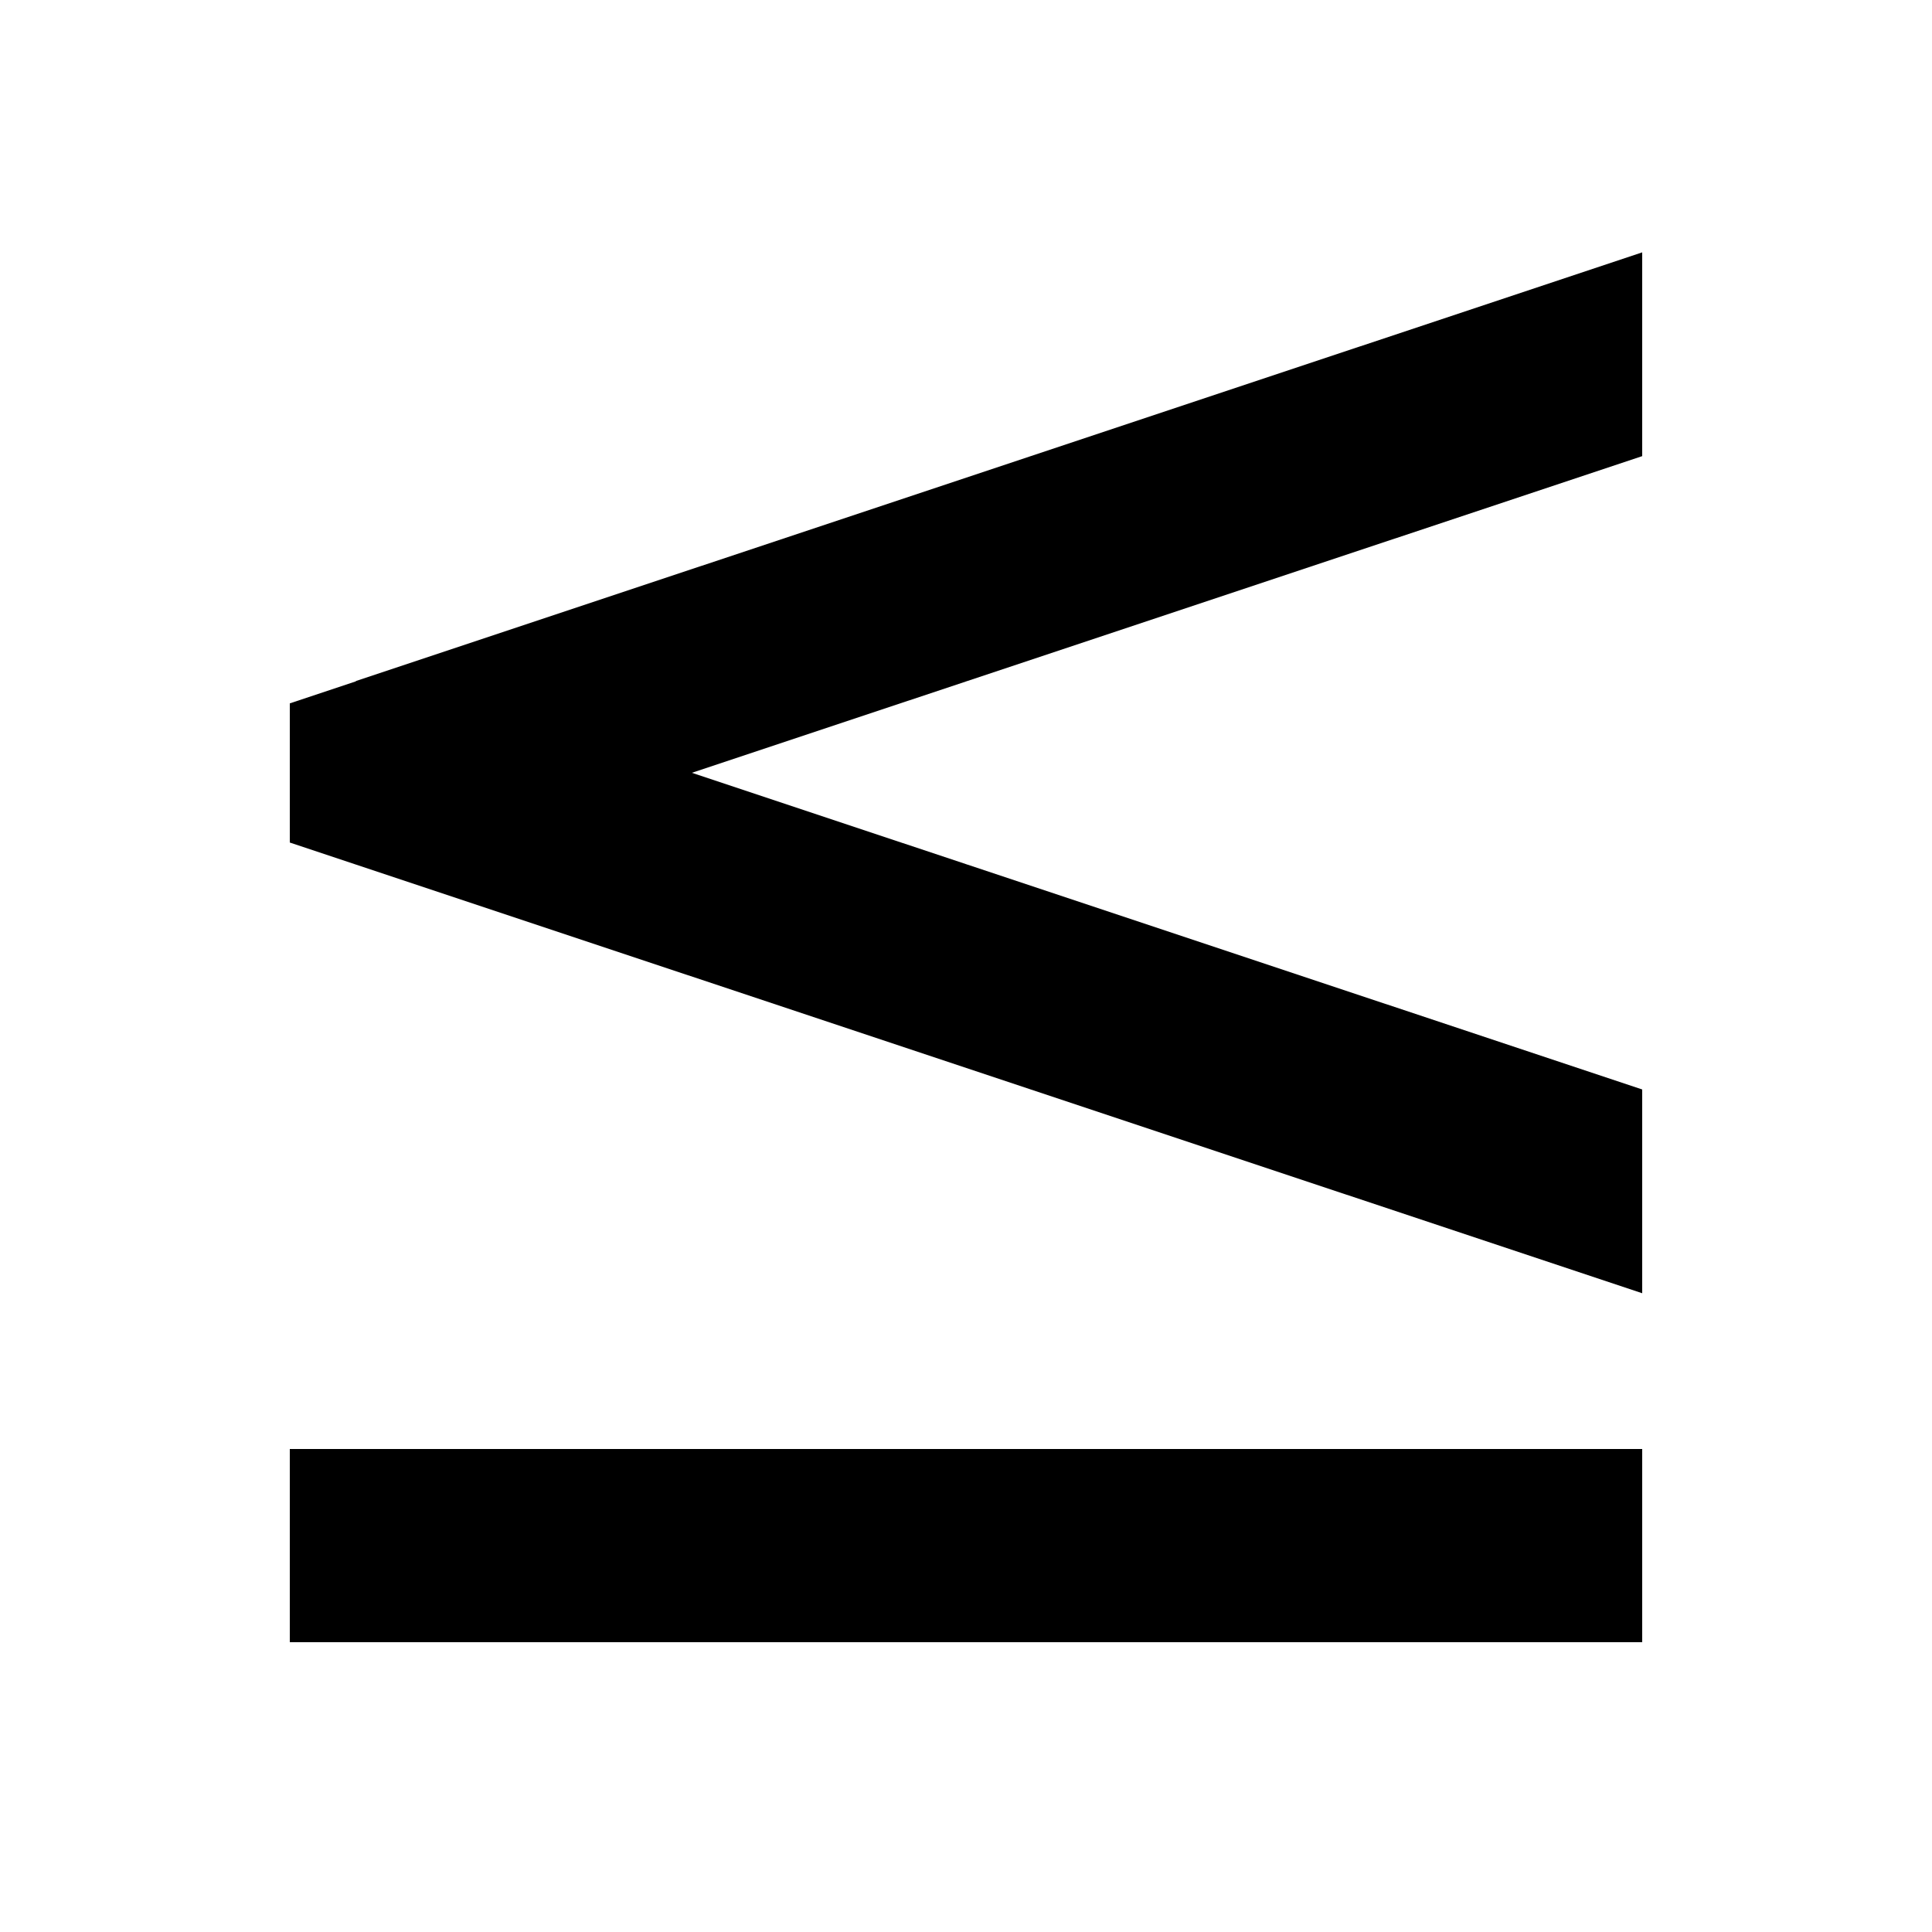 <svg xmlns="http://www.w3.org/2000/svg" viewBox="0 0 640 640"><!--! Font Awesome Pro 7.1.0 by @fontawesome - https://fontawesome.com License - https://fontawesome.com/license (Commercial License) Copyright 2025 Fonticons, Inc. --><path fill="currentColor" d="M117.9 225.6L544 83.6L544 151.1L229.2 256L544 360.9L544 428.4L117.9 286.4L96 279.1L96 233L117.9 225.7zM128 480L544 480L544 544L96 544L96 480L128 480z"/></svg>